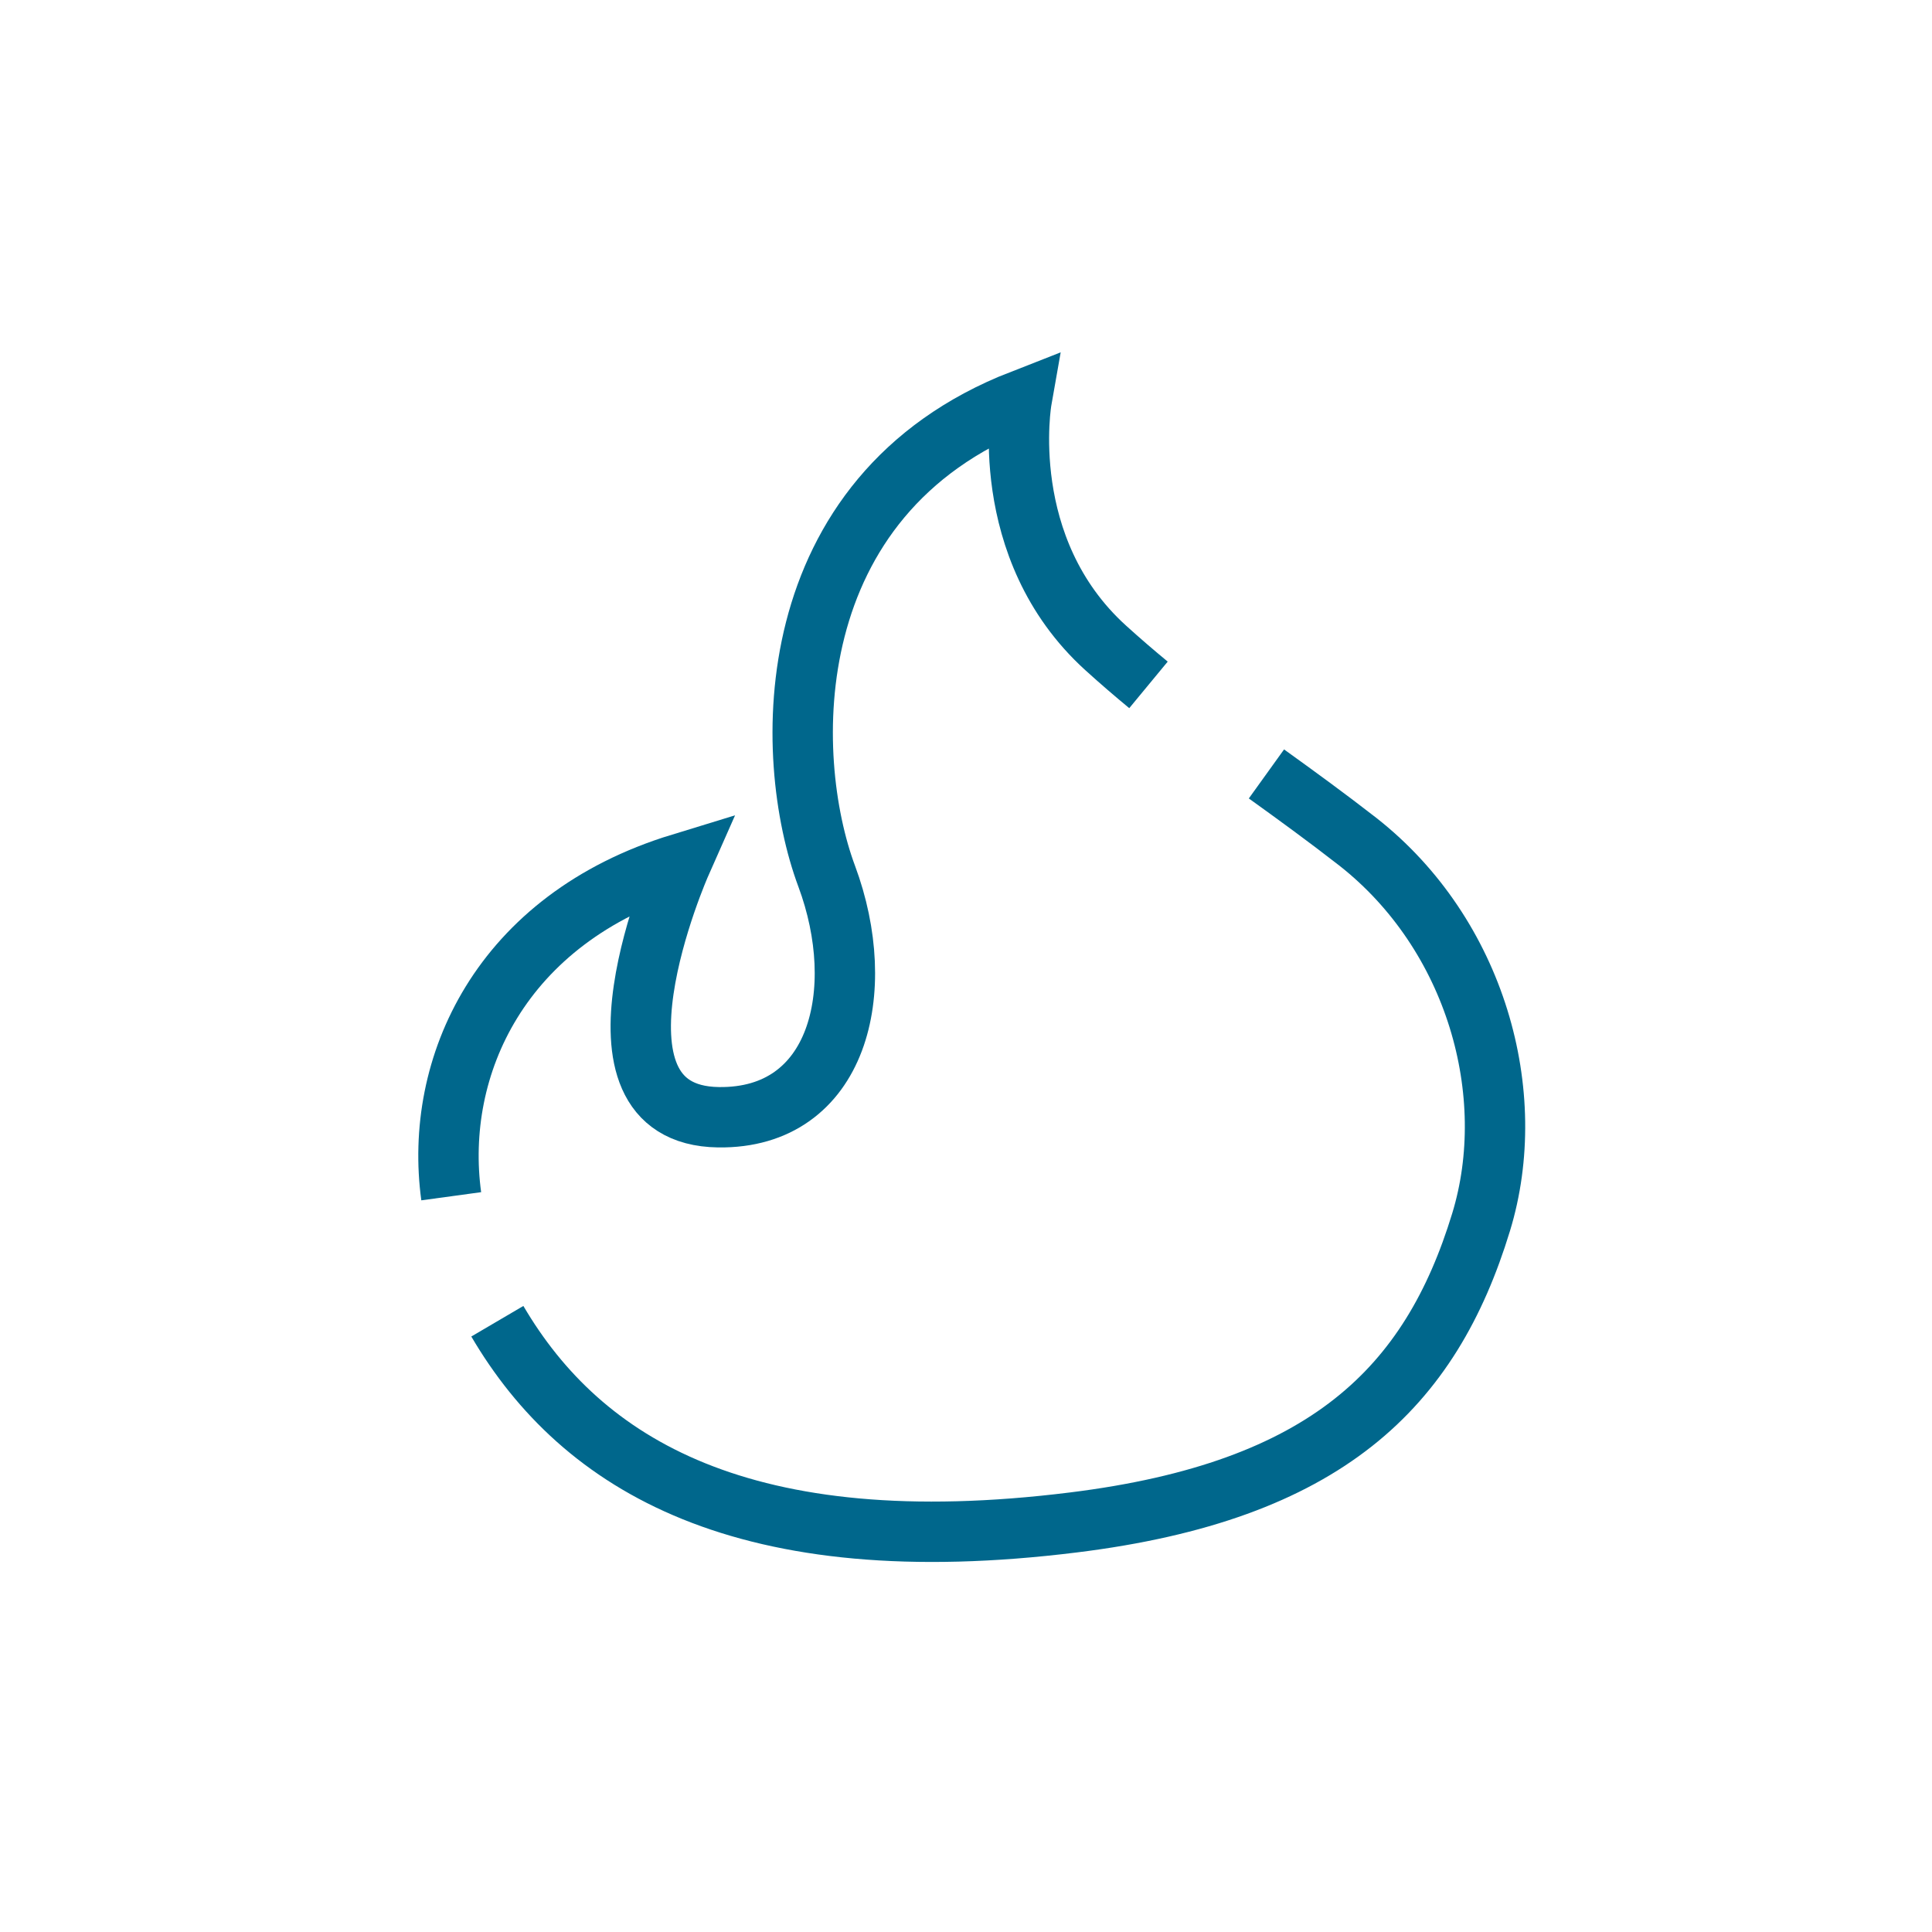 <svg id="Слой_1" data-name="Слой 1" xmlns="http://www.w3.org/2000/svg" viewBox="0 0 256 256"><defs><style>.cls-1{fill:none;stroke:#00678c;stroke-miterlimit:10;stroke-width:8px;}</style></defs><path class="cls-1" d="M59.79,158.51c-2.34-17.14,6.45-36.76,30.41-44.09,0,0-14.76,33.35,5,33.62,15.9.22,20-16.73,14.34-31.94-5.9-15.83-6.72-50.4,25.83-63.1,0,0-3.46,19.61,11.14,32.85,1.94,1.76,3.83,3.38,5.67,4.9"/><path class="cls-1" d="M167.81,102.55c3.88,2.79,7.85,5.67,12.13,9,15.63,12.29,21.51,33.39,16.31,50.4-6.69,21.92-20.51,35.63-54,39.78-43.58,5.42-65.15-7.58-76.35-26.66"/></svg>